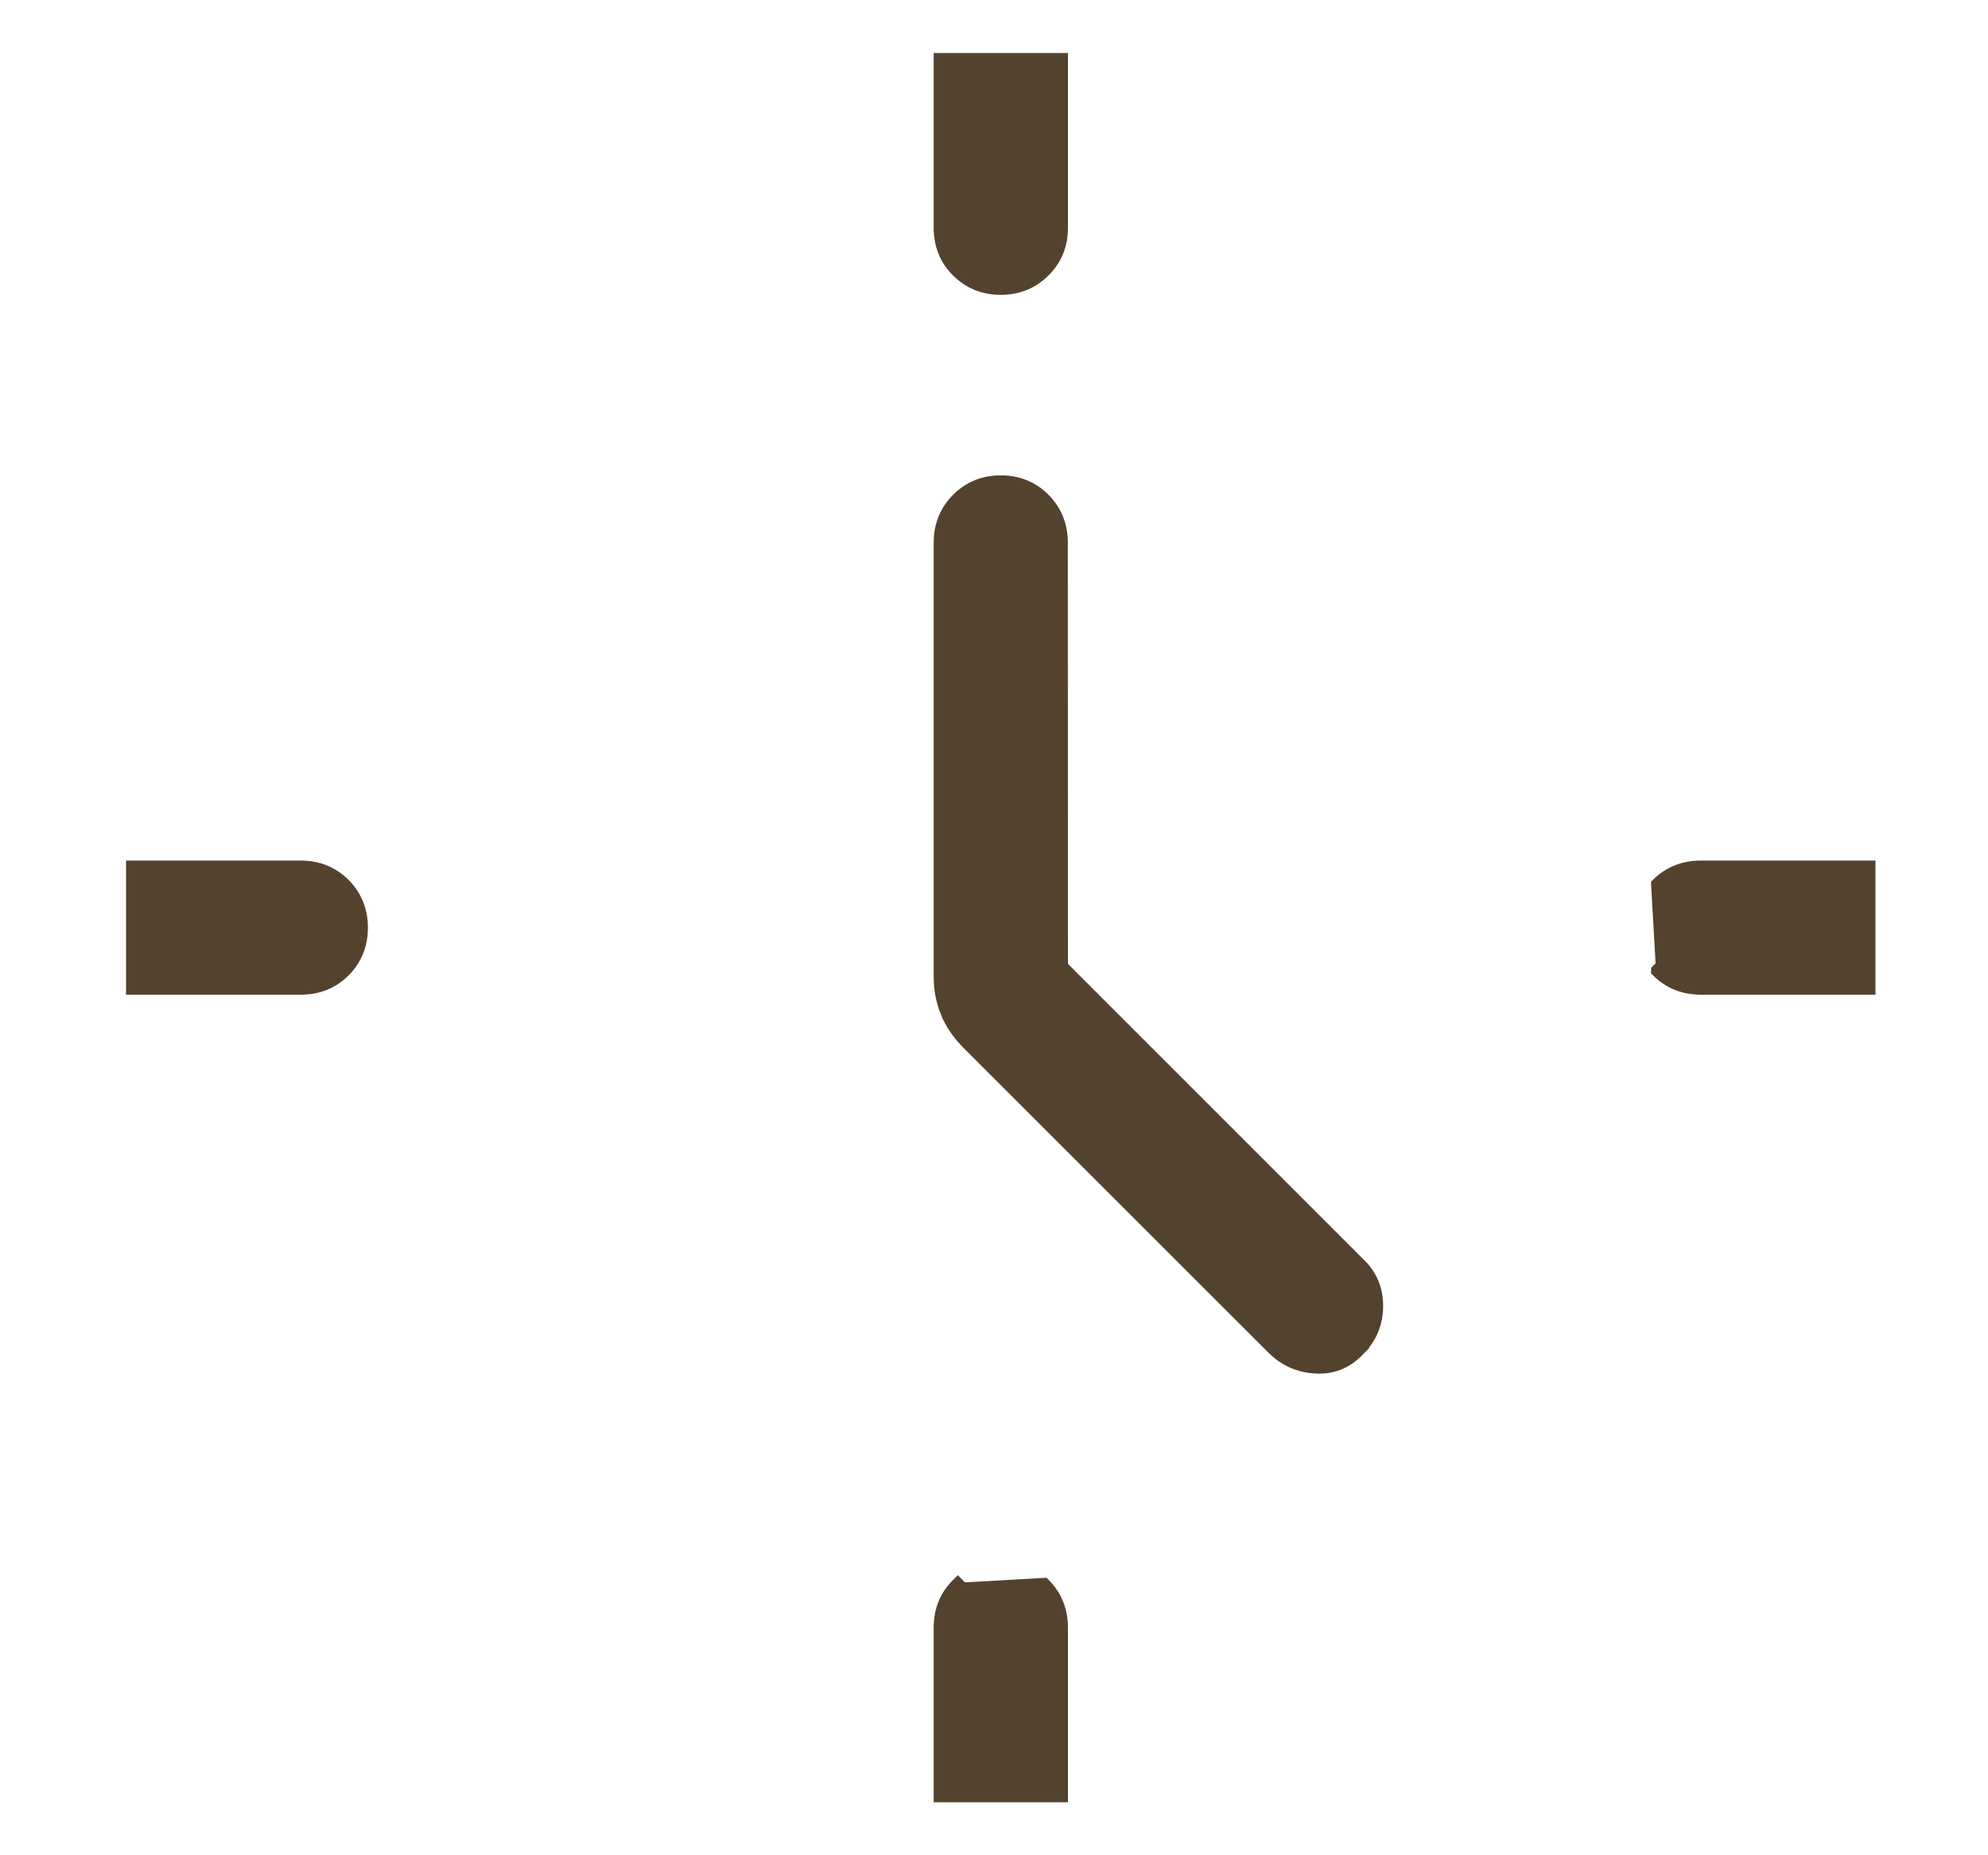 <svg width="15" height="14" viewBox="0 0 15 14" fill="none" xmlns="http://www.w3.org/2000/svg">
<path d="M10.26 10.173C10.344 10.085 10.386 9.978 10.386 9.855C10.386 9.732 10.344 9.628 10.258 9.544C10.258 9.544 10.258 9.544 10.258 9.544L8.008 7.294L8.007 4.094C8.007 4.094 8.007 4.094 8.007 4.094C8.007 3.966 7.963 3.857 7.876 3.769L7.876 3.769C7.788 3.681 7.679 3.637 7.551 3.637C7.424 3.637 7.314 3.681 7.227 3.769C7.139 3.857 7.095 3.966 7.095 4.094V7.374C7.095 7.463 7.111 7.549 7.144 7.632L7.191 7.614L7.144 7.632C7.177 7.718 7.232 7.798 7.306 7.873L7.306 7.873L9.608 10.174L9.608 10.174C9.697 10.262 9.805 10.309 9.931 10.315C10.06 10.322 10.171 10.273 10.26 10.173ZM10.26 10.173C10.26 10.173 10.26 10.173 10.26 10.173L10.223 10.139L10.259 10.174C10.259 10.174 10.259 10.174 10.26 10.173ZM7.145 0.45H7.095V0.5V1.719C7.095 1.847 7.138 1.956 7.226 2.043C7.314 2.131 7.423 2.175 7.551 2.175C7.679 2.175 7.788 2.131 7.876 2.043C7.964 1.956 8.008 1.847 8.008 1.719V0.5V0.45H7.958H7.145ZM12.508 6.674L12.508 6.675L12.543 7.289L12.508 7.324C12.508 7.324 12.508 7.325 12.508 7.325C12.595 7.412 12.705 7.456 12.832 7.456H14.051H14.101V7.406V6.594V6.544H14.051H12.832C12.705 6.544 12.596 6.587 12.508 6.674ZM7.877 11.957L7.877 11.957L7.262 11.992L7.227 11.957C7.227 11.957 7.227 11.957 7.227 11.957C7.139 12.044 7.095 12.153 7.095 12.281V13.5V13.55H7.145H7.958H8.008V13.5V12.281C8.008 12.154 7.964 12.045 7.877 11.957ZM1.001 7.406V7.456H1.051H2.27C2.398 7.456 2.507 7.413 2.595 7.325C2.682 7.238 2.726 7.128 2.726 7C2.726 6.873 2.682 6.763 2.595 6.675C2.507 6.588 2.398 6.544 2.27 6.544H1.051H1.001V6.594V7.406Z" fill="#53422E" stroke="#53422E" stroke-width="0.1"/>
</svg>
